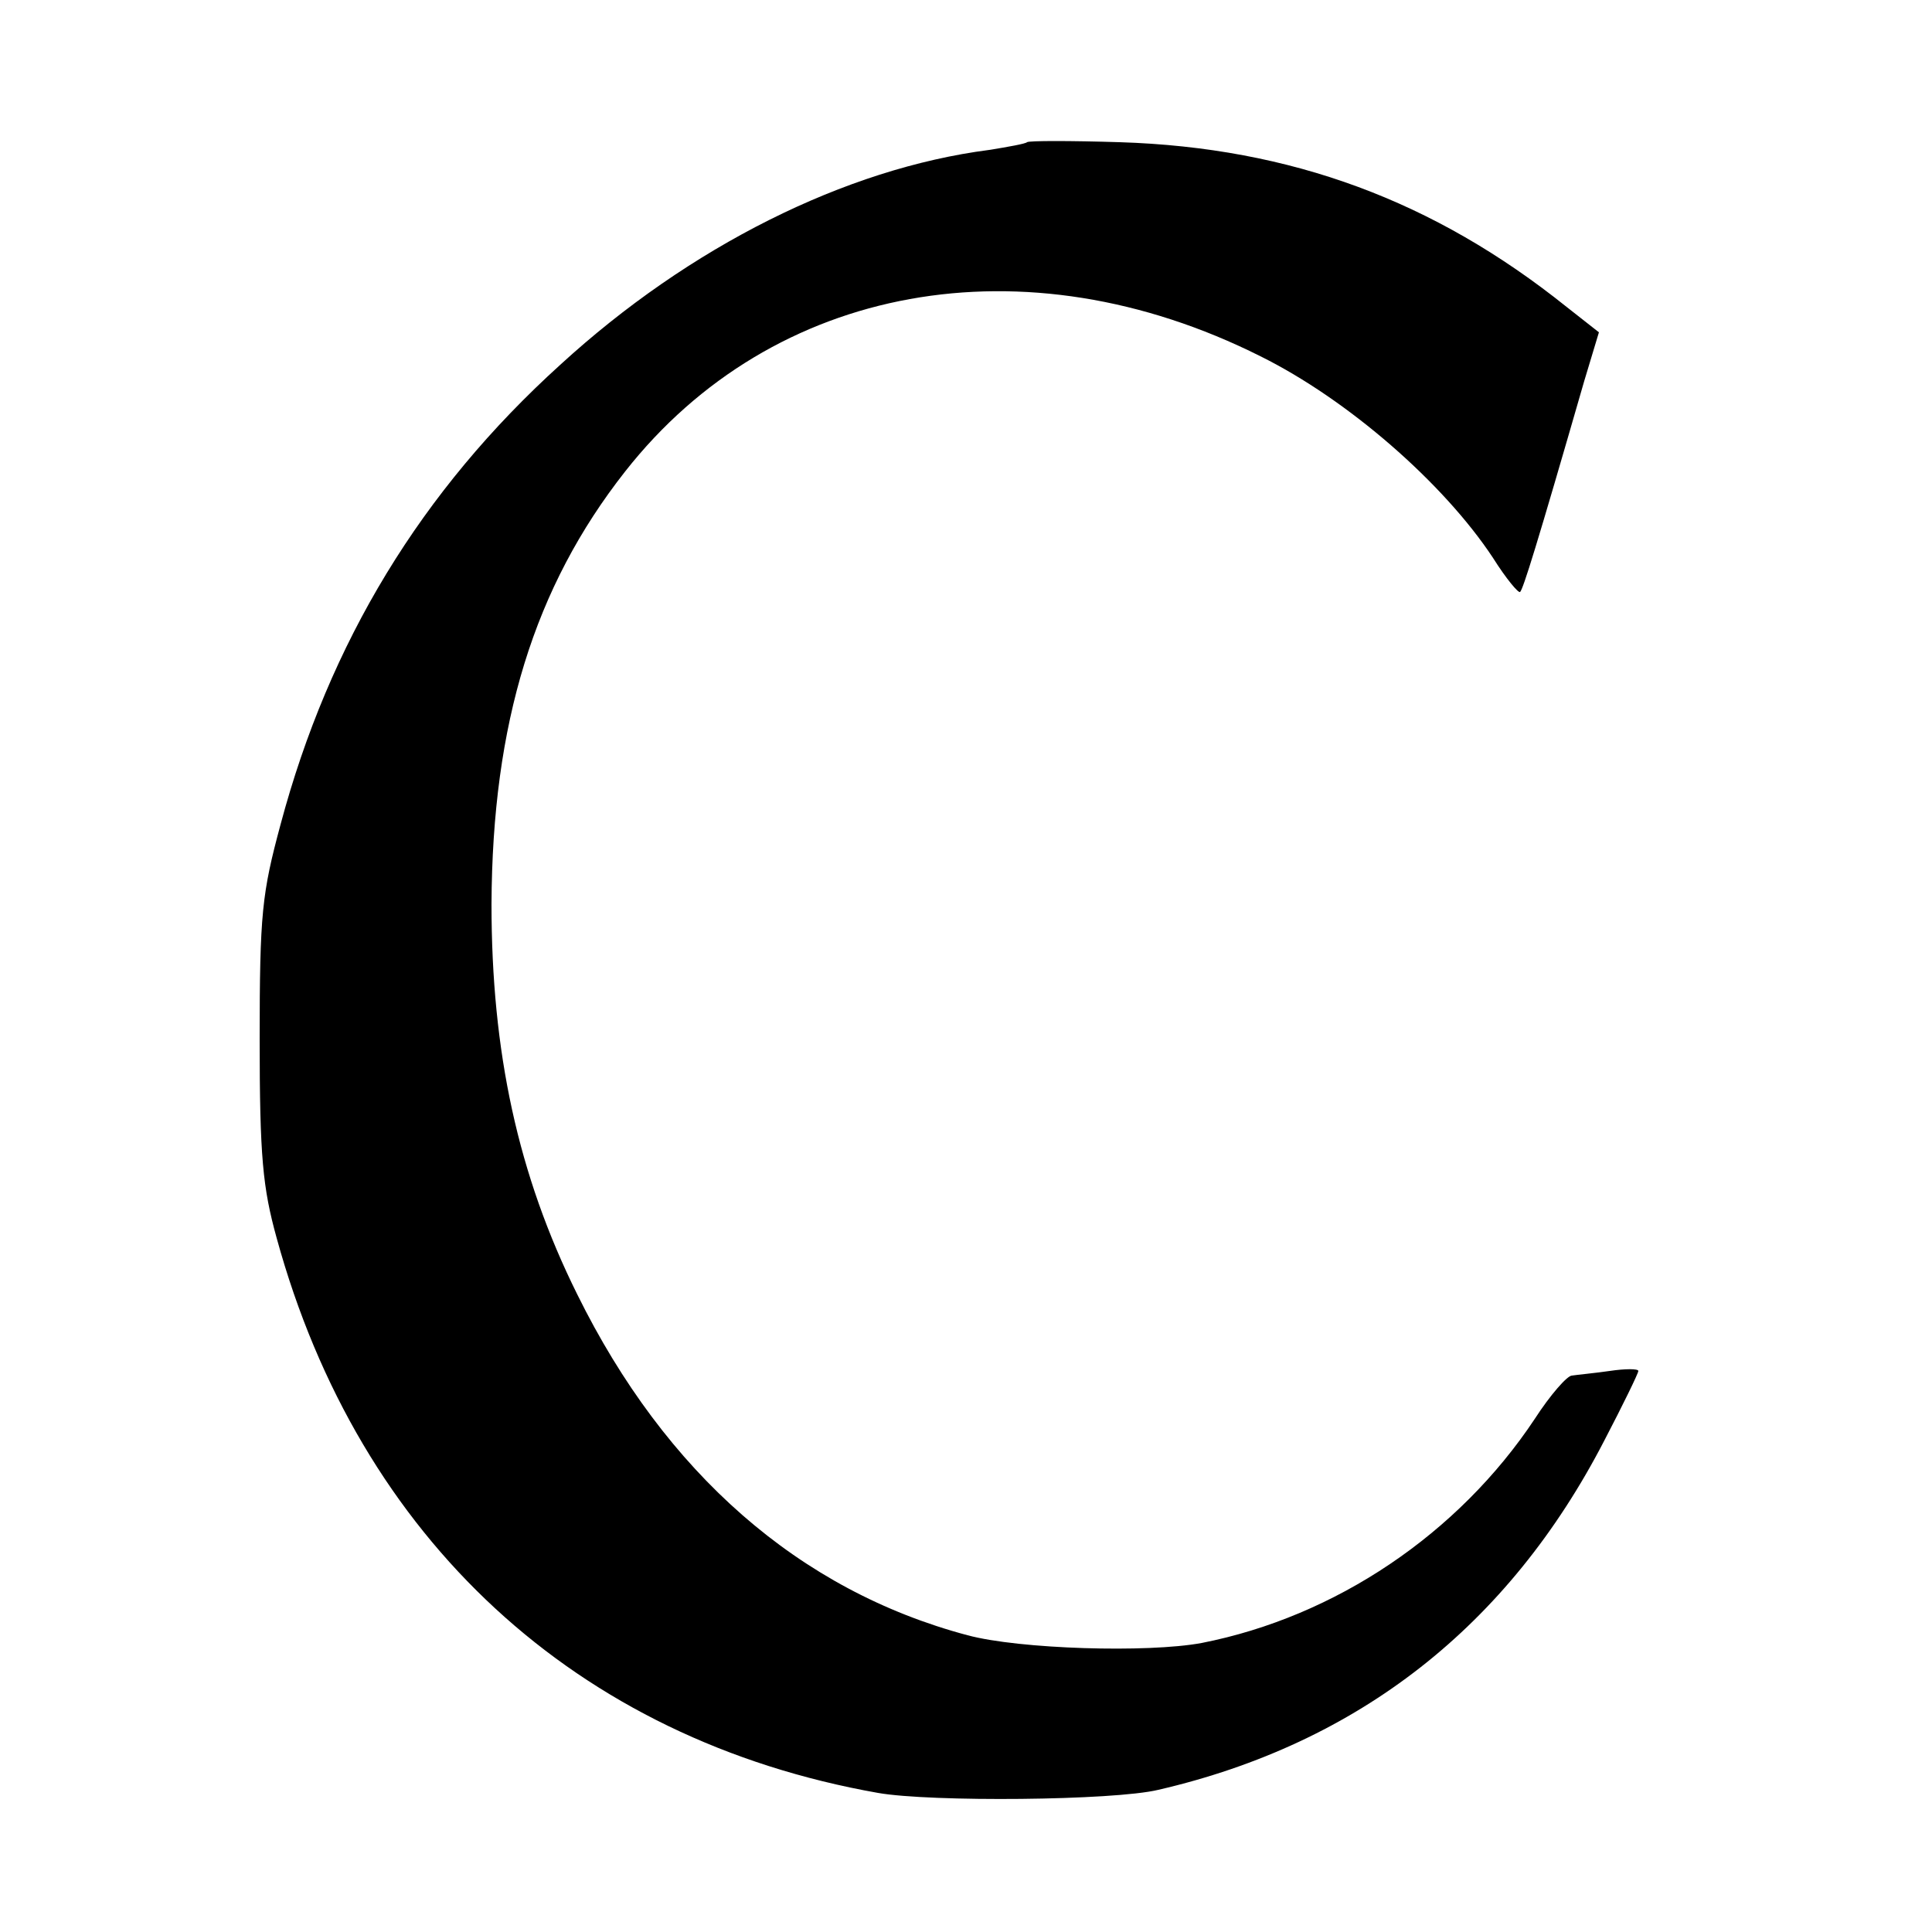 <?xml version="1.0" standalone="no"?>
<!DOCTYPE svg PUBLIC "-//W3C//DTD SVG 20010904//EN"
 "http://www.w3.org/TR/2001/REC-SVG-20010904/DTD/svg10.dtd">
<svg version="1.0" xmlns="http://www.w3.org/2000/svg"
 width="250pt" height="250pt" viewBox="0 0 250 250"
 preserveAspectRatio="xMidYMid meet">
<g transform="translate(0,250) scale(0.1,-0.1)"
fill="#000000" stroke="none">
<path d="M1329 2316 c-2 -2 -24 -6 -49 -10 -186 -24 -388 -125 -555 -278 -180
-163 -299 -359 -362 -595 -24 -89 -27 -115 -27 -278 0 -152 4 -192 22 -257
107 -390 388 -649 778 -718 68 -12 305 -10 363 4 259 60 453 212 577 452 24
46 44 87 44 90 0 3 -17 3 -37 0 -21 -3 -43 -5 -49 -6 -6 0 -28 -25 -48 -56
-99 -149 -258 -256 -431 -290 -70 -13 -236 -8 -303 10 -218 58 -391 210 -505
441 -77 155 -111 314 -111 505 1 234 55 410 173 560 191 243 517 302 822 149
113 -56 237 -164 301 -261 17 -27 33 -46 35 -44 4 4 21 58 83 273 l19 63 -42
33 c-171 137 -356 206 -578 213 -64 2 -118 2 -120 0z"/>
</g>
</svg>
